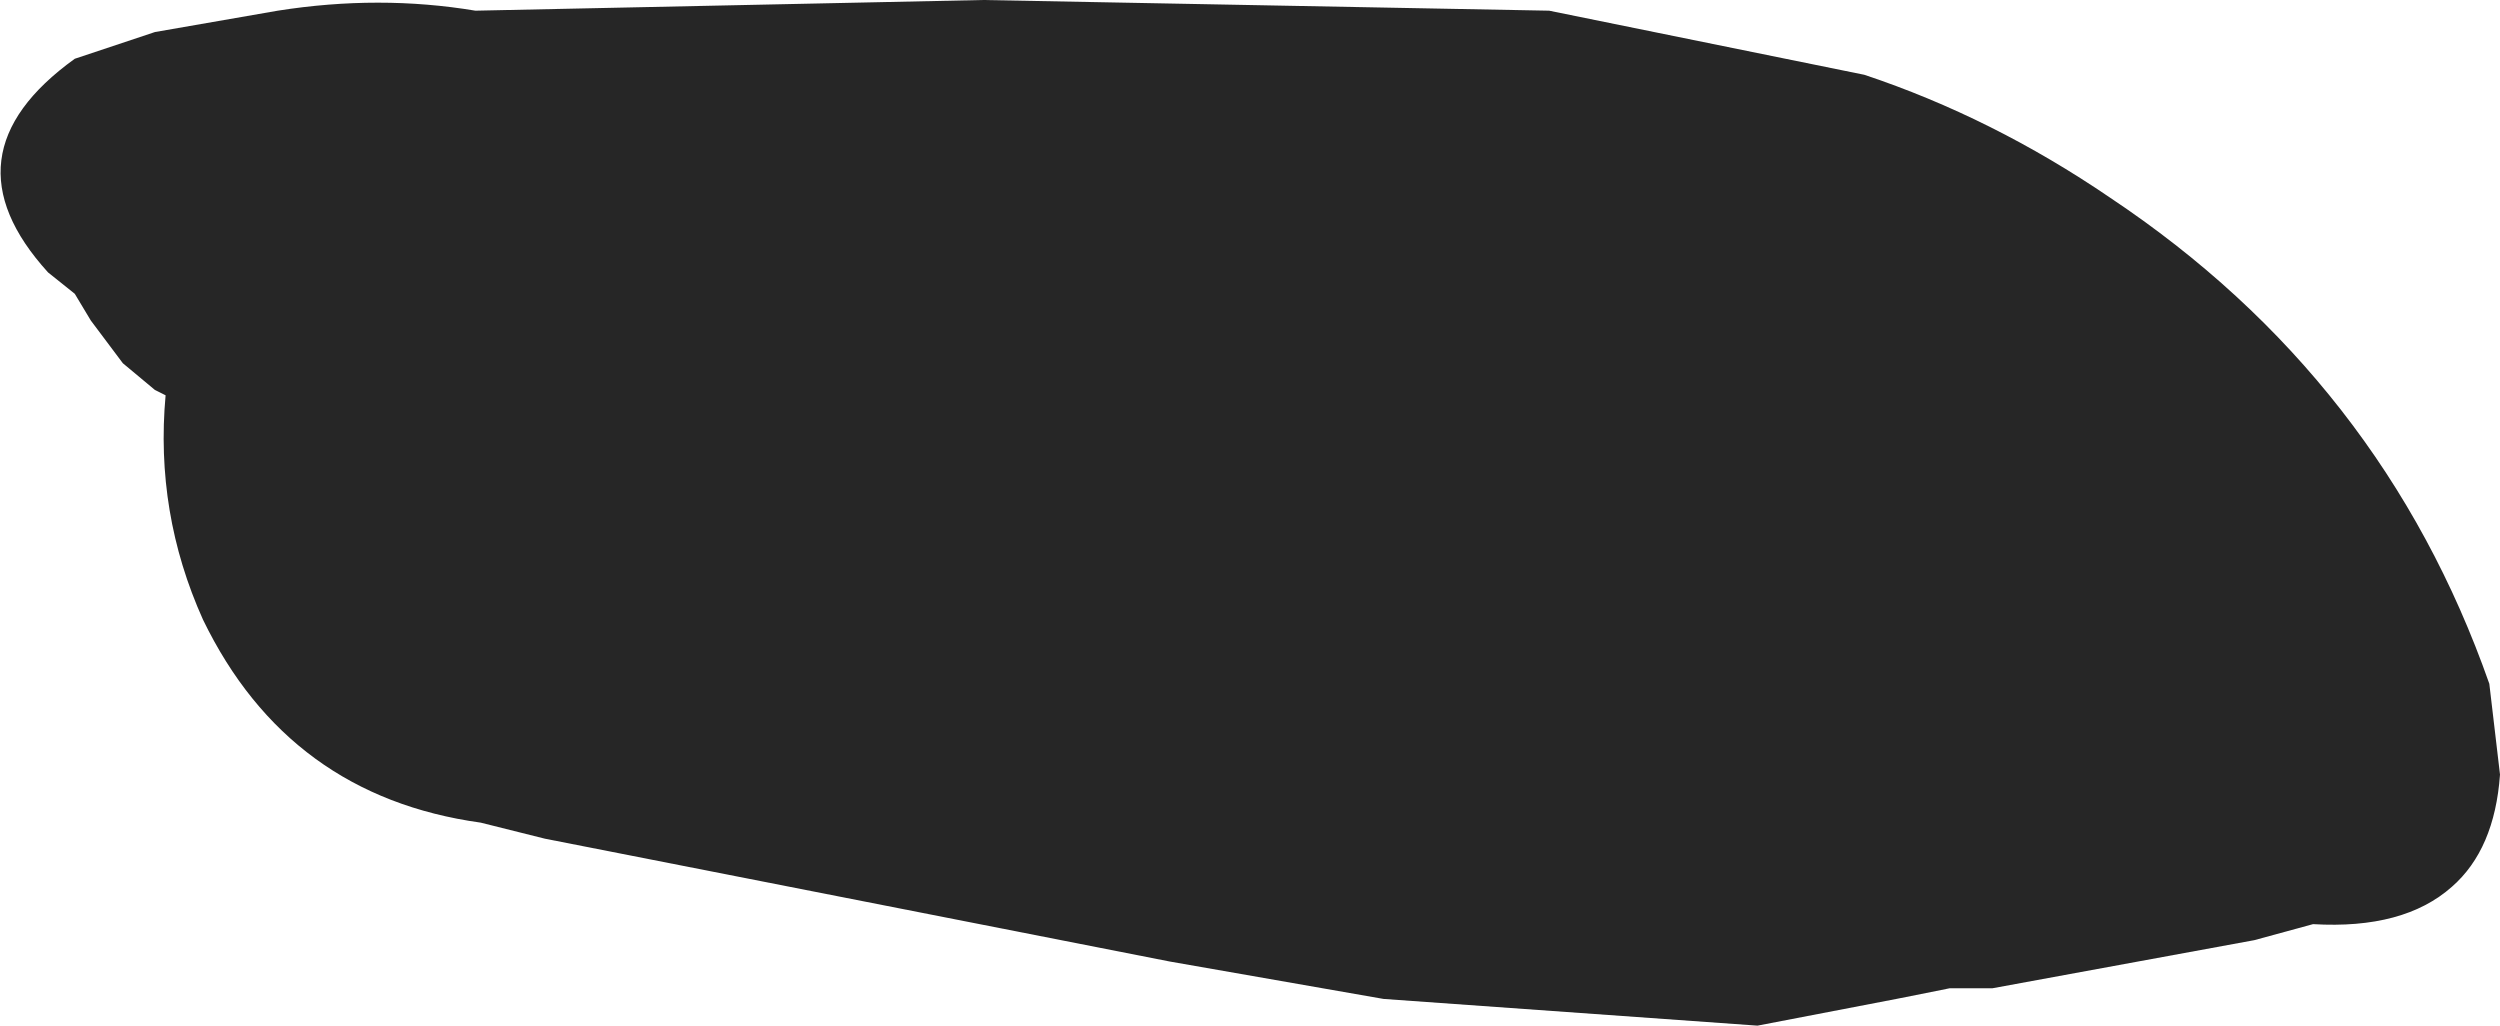 <?xml version="1.0" encoding="UTF-8" standalone="no"?>
<svg xmlns:xlink="http://www.w3.org/1999/xlink" height="9.6px" width="23.4px" xmlns="http://www.w3.org/2000/svg">
  <g transform="matrix(1.0, 0.0, 0.0, 1.0, 41.55, -4.05)">
    <path d="M-41.1 6.6 L-40.85 6.8 -40.7 7.05 -40.4 7.45 -40.1 7.7 -40.0 7.75 Q-40.1 8.85 -39.65 9.85 -38.85 11.5 -37.05 11.75 L-36.45 11.9 -30.6 13.05 -28.6 13.4 -25.1 13.65 -23.8 13.4 -23.3 13.3 -23.1 13.3 -22.9 13.3 -20.45 12.85 -19.9 12.7 Q-19.05 12.75 -18.6 12.35 L-18.6 12.35 Q-18.2 12.0 -18.15 11.3 L-18.25 10.45 Q-19.25 7.6 -21.8 5.9 -22.9 5.15 -24.1 4.75 L-27.05 4.15 -32.35 4.05 -37.1 4.15 Q-38.0 4.0 -38.95 4.15 L-40.1 4.35 -40.85 4.6 Q-42.1 5.5 -41.1 6.6" fill="#000000" fill-opacity="0.851" fill-rule="evenodd" stroke="none">
      <animate attributeName="fill" dur="2s" repeatCount="indefinite" values="#000000;#000001"/>
      <animate attributeName="fill-opacity" dur="2s" repeatCount="indefinite" values="0.851;0.851"/>
      <animate attributeName="d" dur="2s" repeatCount="indefinite" values="M-41.1 6.6 L-40.85 6.8 -40.7 7.05 -40.4 7.45 -40.1 7.7 -40.0 7.75 Q-40.1 8.85 -39.65 9.85 -38.85 11.5 -37.05 11.75 L-36.45 11.9 -30.6 13.05 -28.6 13.4 -25.1 13.65 -23.8 13.4 -23.3 13.3 -23.1 13.3 -22.9 13.3 -20.45 12.85 -19.9 12.7 Q-19.05 12.75 -18.6 12.35 L-18.6 12.35 Q-18.2 12.0 -18.15 11.3 L-18.25 10.45 Q-19.25 7.6 -21.8 5.9 -22.9 5.15 -24.1 4.75 L-27.05 4.15 -32.35 4.05 -37.1 4.15 Q-38.0 4.0 -38.95 4.15 L-40.1 4.35 -40.85 4.6 Q-42.1 5.5 -41.1 6.6;M-41.1 6.6 L-40.85 6.8 -40.7 7.05 -40.4 7.45 -40.1 7.7 -40.0 7.75 Q-40.1 8.85 -39.65 9.85 -38.85 11.5 -37.05 11.75 L-36.45 11.9 -30.6 13.05 -28.6 13.4 -25.1 13.65 -23.8 13.4 -23.3 13.3 -23.1 13.3 -22.9 13.3 -20.45 12.85 -19.9 12.7 Q-19.05 12.75 -18.6 12.35 L-18.6 12.35 Q-18.2 12.0 -18.15 11.3 L-18.25 10.45 Q-19.25 7.6 -21.8 5.9 -22.9 5.15 -24.1 4.75 L-27.05 4.15 -32.35 4.05 -37.1 4.15 Q-38.0 4.0 -38.95 4.15 L-40.1 4.35 -40.85 4.6 Q-42.1 5.5 -41.1 6.6"/>
    </path>
    <path d="M-41.1 6.6 Q-42.1 5.5 -40.85 4.6 L-40.1 4.35 -38.95 4.15 Q-38.0 4.0 -37.1 4.15 L-32.35 4.05 -27.05 4.15 -24.1 4.75 Q-22.9 5.15 -21.8 5.9 -19.25 7.6 -18.25 10.45 L-18.15 11.3 Q-18.2 12.0 -18.6 12.35 L-18.6 12.35 Q-19.05 12.75 -19.9 12.7 L-20.45 12.85 -22.9 13.3 -23.1 13.3 -23.3 13.3 -23.8 13.4 -25.1 13.65 -28.6 13.4 -30.6 13.05 -36.45 11.9 -37.05 11.75 Q-38.85 11.5 -39.65 9.85 -40.1 8.85 -40.0 7.75 L-40.1 7.7 -40.4 7.45 -40.7 7.05 -40.85 6.8 -41.1 6.6" fill="none" stroke="#000000" stroke-linecap="round" stroke-linejoin="round" stroke-opacity="0.0" stroke-width="1.0">
      <animate attributeName="stroke" dur="2s" repeatCount="indefinite" values="#000000;#000001"/>
      <animate attributeName="stroke-width" dur="2s" repeatCount="indefinite" values="0.0;0.0"/>
      <animate attributeName="fill-opacity" dur="2s" repeatCount="indefinite" values="0.0;0.0"/>
      <animate attributeName="d" dur="2s" repeatCount="indefinite" values="M-41.1 6.6 Q-42.1 5.5 -40.85 4.6 L-40.1 4.35 -38.95 4.15 Q-38.0 4.0 -37.1 4.15 L-32.35 4.05 -27.05 4.15 -24.1 4.75 Q-22.9 5.15 -21.8 5.9 -19.25 7.6 -18.25 10.45 L-18.15 11.3 Q-18.2 12.0 -18.6 12.35 L-18.6 12.35 Q-19.05 12.75 -19.9 12.7 L-20.45 12.85 -22.9 13.3 -23.1 13.3 -23.3 13.3 -23.8 13.4 -25.1 13.65 -28.6 13.4 -30.6 13.05 -36.45 11.9 -37.05 11.75 Q-38.85 11.5 -39.65 9.85 -40.1 8.85 -40.0 7.75 L-40.1 7.7 -40.4 7.45 -40.7 7.05 -40.85 6.8 -41.1 6.6;M-41.1 6.6 Q-42.1 5.5 -40.85 4.6 L-40.1 4.35 -38.95 4.15 Q-38.0 4.0 -37.1 4.15 L-32.35 4.05 -27.05 4.15 -24.1 4.75 Q-22.9 5.15 -21.8 5.9 -19.25 7.6 -18.25 10.45 L-18.15 11.3 Q-18.2 12.0 -18.6 12.35 L-18.6 12.35 Q-19.05 12.75 -19.9 12.7 L-20.45 12.85 -22.9 13.3 -23.1 13.3 -23.3 13.3 -23.8 13.4 -25.1 13.65 -28.6 13.4 -30.6 13.05 -36.45 11.9 -37.05 11.75 Q-38.85 11.5 -39.65 9.85 -40.1 8.85 -40.0 7.75 L-40.1 7.7 -40.4 7.45 -40.7 7.05 -40.85 6.8 -41.1 6.6"/>
    </path>
  </g>
</svg>
